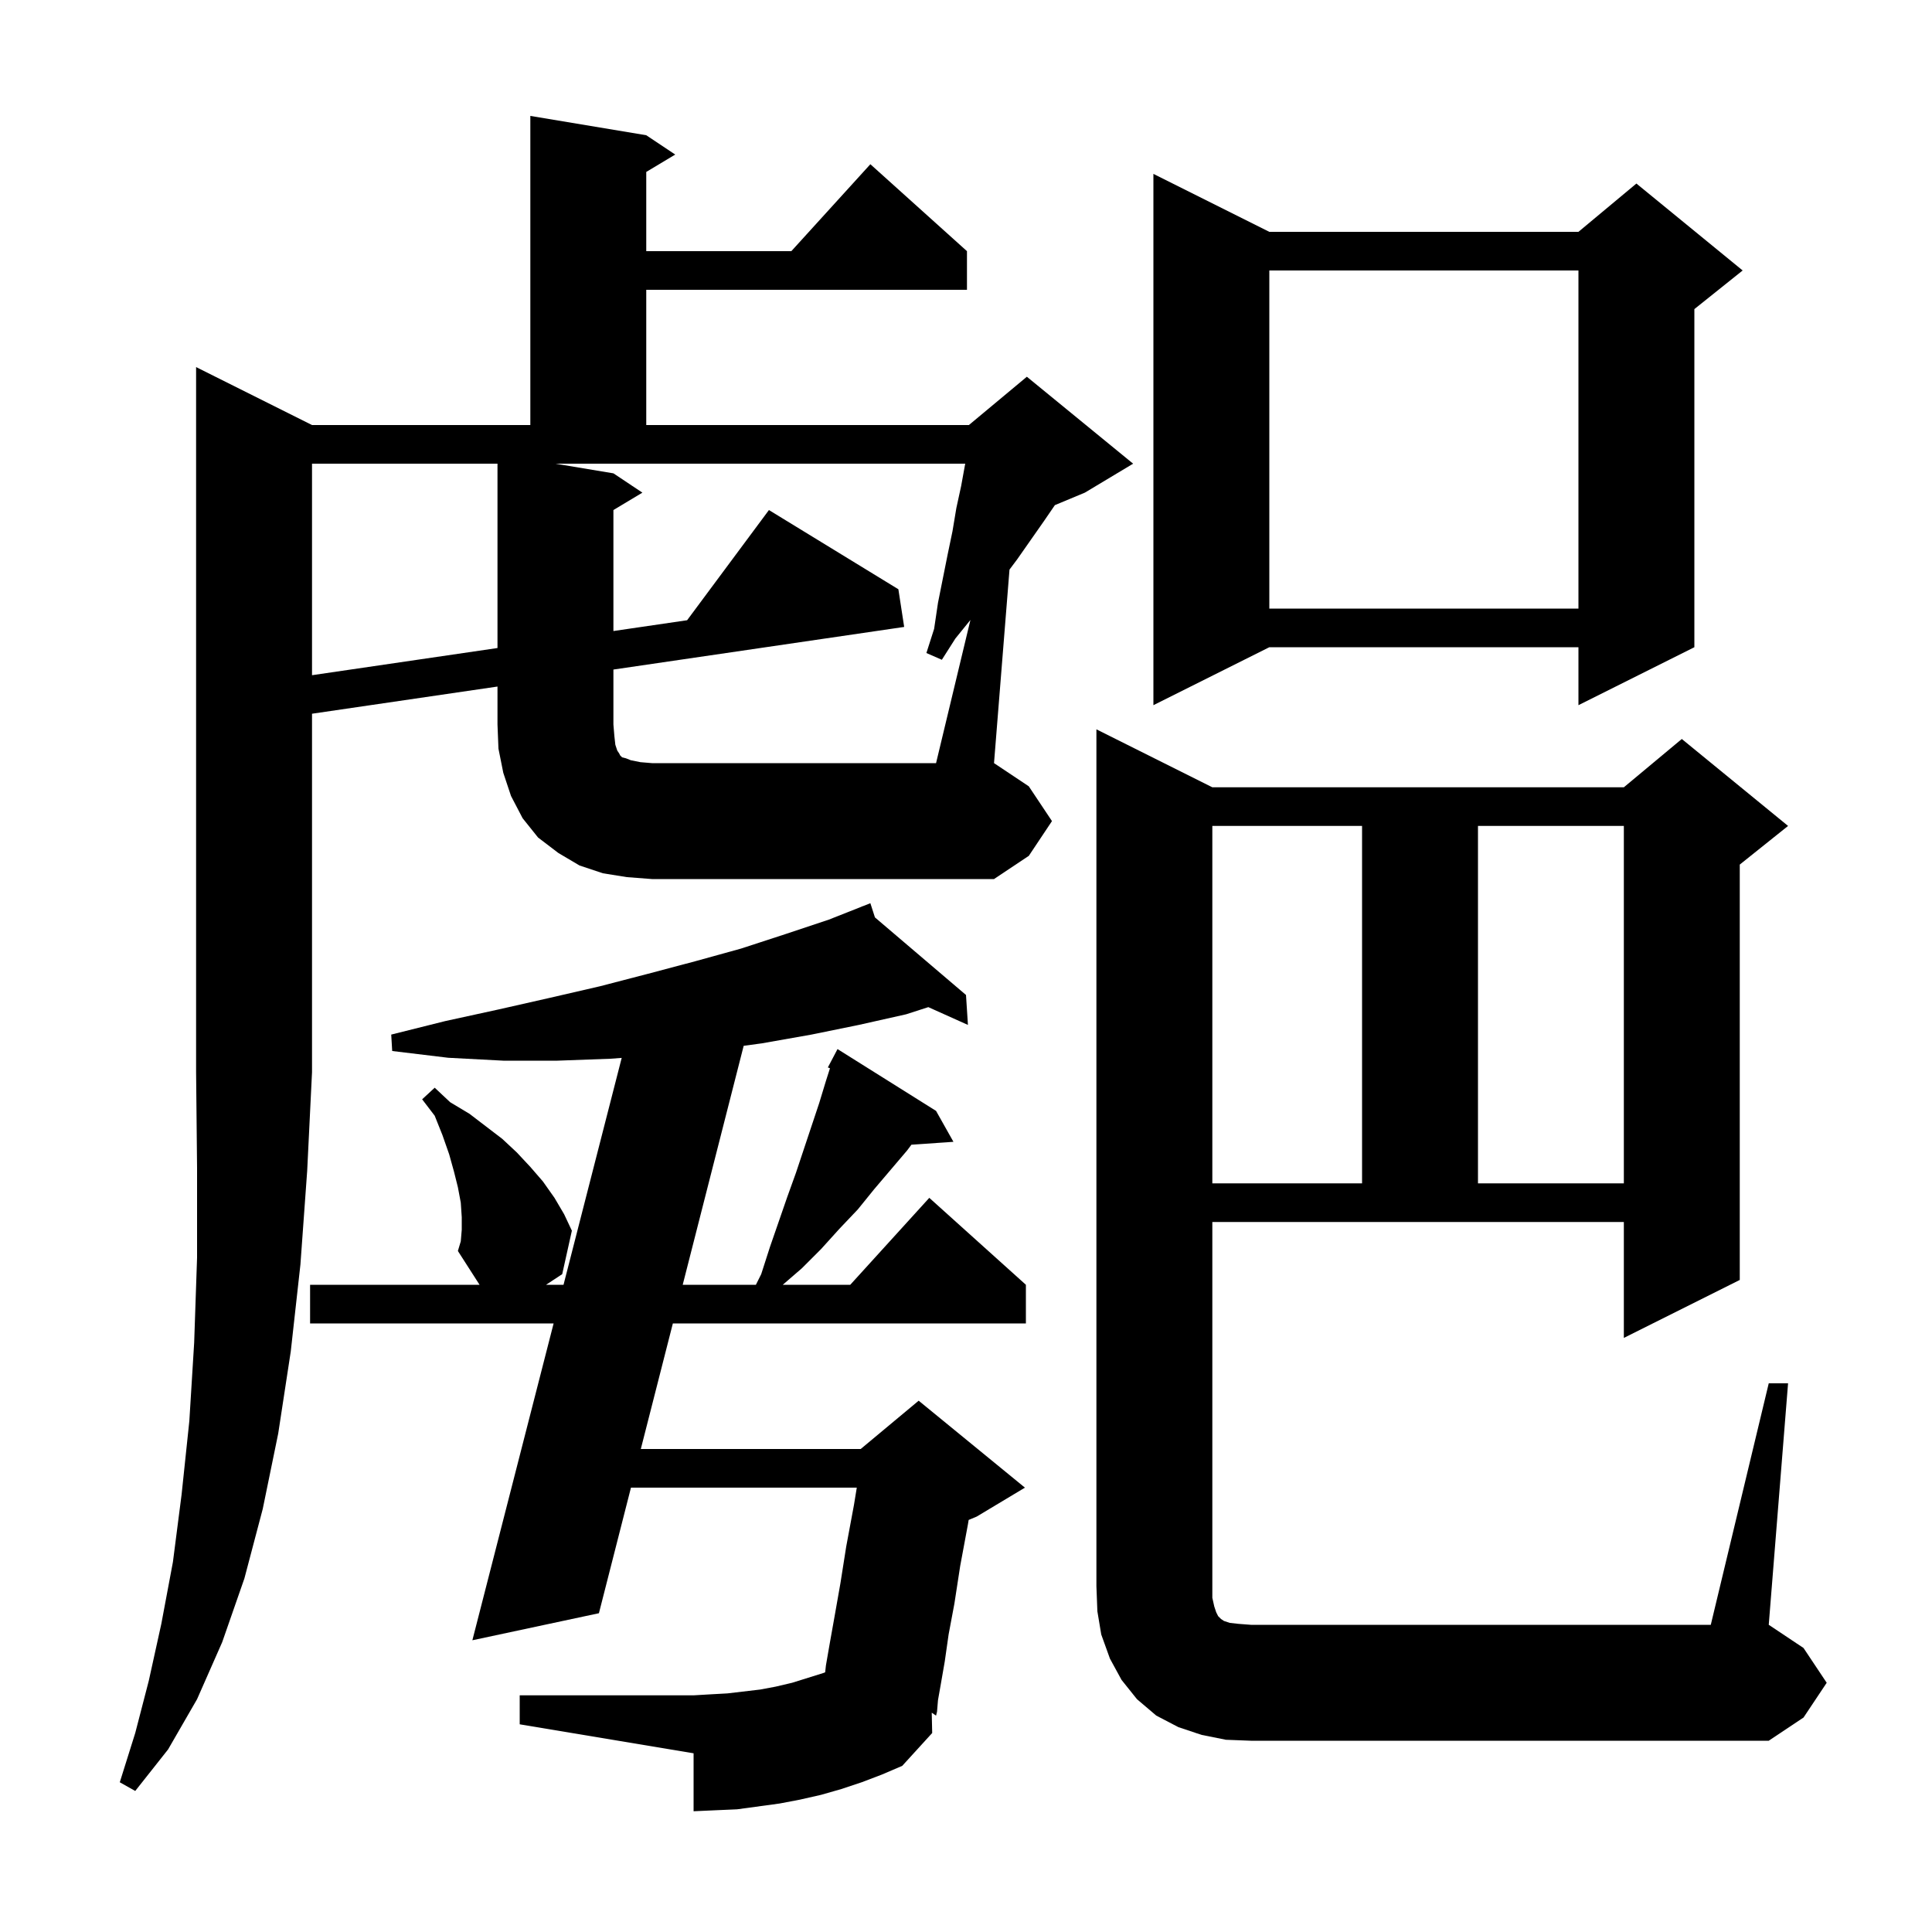 <svg xmlns="http://www.w3.org/2000/svg" xmlns:xlink="http://www.w3.org/1999/xlink" version="1.1" baseProfile="full" viewBox="0 0 200 200" width="200" height="200"><g fill="currentColor"><path d="M 89.2 184.5 L 87.1 185.2 L 85.0 185.8 L 82.8 186.3 L 80.7 186.7 L 76.3 187.3 L 74.0 187.4 L 71.8 187.5 L 71.8 181.5 L 53.8 178.5 L 53.8 175.5 L 71.8 175.5 L 73.5 175.4 L 75.3 175.3 L 78.7 174.9 L 80.3 174.6 L 82.0 174.2 L 85.2 173.2 L 85.42 173.117 L 85.5 172.4 L 85.9 170.1 L 86.4 167.3 L 87.0 163.9 L 87.6 160.1 L 88.4 155.8 L 88.694 154.0 L 65.317 154.0 L 62.0 167.0 L 48.9 169.8 L 57.31 137.0 L 32.1 137.0 L 32.1 133.0 L 49.644 133.0 L 47.4 129.5 L 47.7 128.5 L 47.8 127.3 L 47.8 126.0 L 47.7 124.5 L 47.4 122.9 L 47.0 121.3 L 46.5 119.5 L 45.8 117.5 L 45.0 115.5 L 43.7 113.8 L 45.0 112.6 L 46.6 114.1 L 48.6 115.3 L 52.0 117.9 L 53.5 119.3 L 54.9 120.8 L 56.2 122.3 L 57.4 124.0 L 58.4 125.7 L 59.2 127.4 L 58.2 131.9 L 56.528 133.0 L 58.336 133.0 L 64.358 109.513 L 63.2 109.6 L 57.7 109.8 L 52.1 109.8 L 46.4 109.5 L 40.6 108.8 L 40.5 107.1 L 46.1 105.7 L 51.6 104.5 L 56.9 103.3 L 62.1 102.1 L 67.1 100.8 L 72.0 99.5 L 76.7 98.2 L 81.3 96.7 L 85.8 95.2 L 89.22 93.848 L 89.2 93.8 L 89.245 93.838 L 90.1 93.5 L 90.573 94.969 L 100.0 103.0 L 100.2 106.1 L 96.1 104.258 L 93.8 105.0 L 88.9 106.1 L 84.0 107.1 L 78.9 108.0 L 76.985 108.263 L 70.674 133.0 L 78.25 133.0 L 78.8 131.9 L 79.7 129.1 L 81.5 123.9 L 82.4 121.4 L 84.8 114.2 L 85.5 111.9 L 85.918 110.587 L 85.7 110.5 L 86.7 108.6 L 96.9 115.0 L 98.7 118.2 L 94.35 118.5 L 93.9 119.1 L 90.5 123.1 L 88.8 125.2 L 86.9 127.2 L 85.0 129.3 L 83.0 131.3 L 81.032 133.0 L 88.018 133.0 L 96.2 124.0 L 106.2 133.0 L 106.2 137.0 L 69.654 137.0 L 66.337 150.0 L 89.1 150.0 L 95.1 145.0 L 106.1 154.0 L 101.1 157.0 L 100.276 157.343 L 100.2 157.8 L 99.4 162.1 L 98.8 166.0 L 98.2 169.2 L 97.8 172.0 L 97.4 174.3 L 97.1 176.0 L 97.0 177.2 L 96.9 177.6 L 96.453 177.297 L 96.5 179.4 L 93.4 182.8 L 91.3 183.7 Z M 183.1 143.2 L 185.1 143.2 L 183.1 168.2 L 186.7 170.6 L 189.1 174.2 L 186.7 177.8 L 183.1 180.2 L 129.5 180.2 L 126.9 180.1 L 124.4 179.6 L 122.0 178.8 L 119.7 177.6 L 117.7 175.9 L 116.1 173.9 L 114.9 171.7 L 114.0 169.2 L 113.6 166.8 L 113.5 164.2 L 113.5 75.5 L 125.5 81.5 L 168.1 81.5 L 174.1 76.5 L 185.1 85.5 L 180.1 89.5 L 180.1 132.5 L 168.1 138.5 L 168.1 126.5 L 125.5 126.5 L 125.5 165.4 L 125.7 166.3 L 125.9 166.9 L 126.1 167.3 L 126.4 167.6 L 126.7 167.8 L 127.3 168.0 L 128.2 168.1 L 129.5 168.2 L 177.1 168.2 Z M 125.5 85.5 L 125.5 122.5 L 141.0 122.5 L 141.0 85.5 Z M 153.0 85.5 L 153.0 122.5 L 168.1 122.5 L 168.1 85.5 Z M 100.458 64.176 L 98.9 66.1 L 97.5 68.3 L 95.9 67.6 L 96.7 65.1 L 97.1 62.4 L 98.1 57.4 L 98.6 55.0 L 99.0 52.6 L 99.5 50.3 L 99.9 48.1 L 99.923 48.0 L 57.5 48.0 L 63.5 49.0 L 66.5 51.0 L 63.5 52.8 L 63.5 65.324 L 71.13 64.206 L 79.6 52.8 L 93.0 61.0 L 93.6 64.9 L 63.5 69.312 L 63.5 75.0 L 63.6 76.2 L 63.7 77.1 L 63.9 77.7 L 64.1 78.0 L 64.2 78.2 L 64.4 78.4 L 64.8 78.5 L 65.3 78.7 L 66.3 78.9 L 67.5 79.0 L 96.9 79.0 Z M 131.4 24.0 L 163.4 24.0 L 169.4 19.0 L 180.4 28.0 L 175.4 32.0 L 175.4 67.0 L 163.4 73.0 L 163.4 67.0 L 131.4 67.0 L 119.4 73.0 L 119.4 18.0 Z M 32.3 48.0 L 32.3 69.897 L 51.5 67.083 L 51.5 48.0 Z M 131.4 28.0 L 131.4 63.0 L 163.4 63.0 L 163.4 28.0 Z M 31.1 130.9 L 30.1 139.9 L 28.8 148.4 L 27.2 156.2 L 25.3 163.4 L 23.0 170.0 L 20.4 175.9 L 17.4 181.1 L 14.0 185.4 L 12.4 184.5 L 14.0 179.4 L 15.4 174.0 L 16.7 168.1 L 17.9 161.7 L 18.8 154.7 L 19.6 147.1 L 20.1 139.0 L 20.4 130.2 L 20.4 120.9 L 20.3 111.0 L 20.3 38.0 L 32.3 44.0 L 54.9 44.0 L 54.9 12.0 L 66.9 14.0 L 69.9 16.0 L 66.9 17.8 L 66.9 26.0 L 81.918 26.0 L 90.1 17.0 L 100.1 26.0 L 100.1 30.0 L 66.9 30.0 L 66.9 44.0 L 100.3 44.0 L 106.3 39.0 L 117.3 48.0 L 112.3 51.0 L 109.201 52.291 L 108.1 53.9 L 105.3 57.9 L 104.503 58.963 L 102.9 79.0 L 106.5 81.4 L 108.9 85.0 L 106.5 88.6 L 102.9 91.0 L 67.5 91.0 L 64.9 90.8 L 62.4 90.4 L 60.0 89.6 L 57.8 88.3 L 55.7 86.7 L 54.1 84.7 L 52.9 82.4 L 52.1 80.0 L 51.6 77.5 L 51.5 75.0 L 51.5 71.071 L 32.3 73.885 L 32.3 111.0 L 31.8 121.2 Z "/></g></svg>